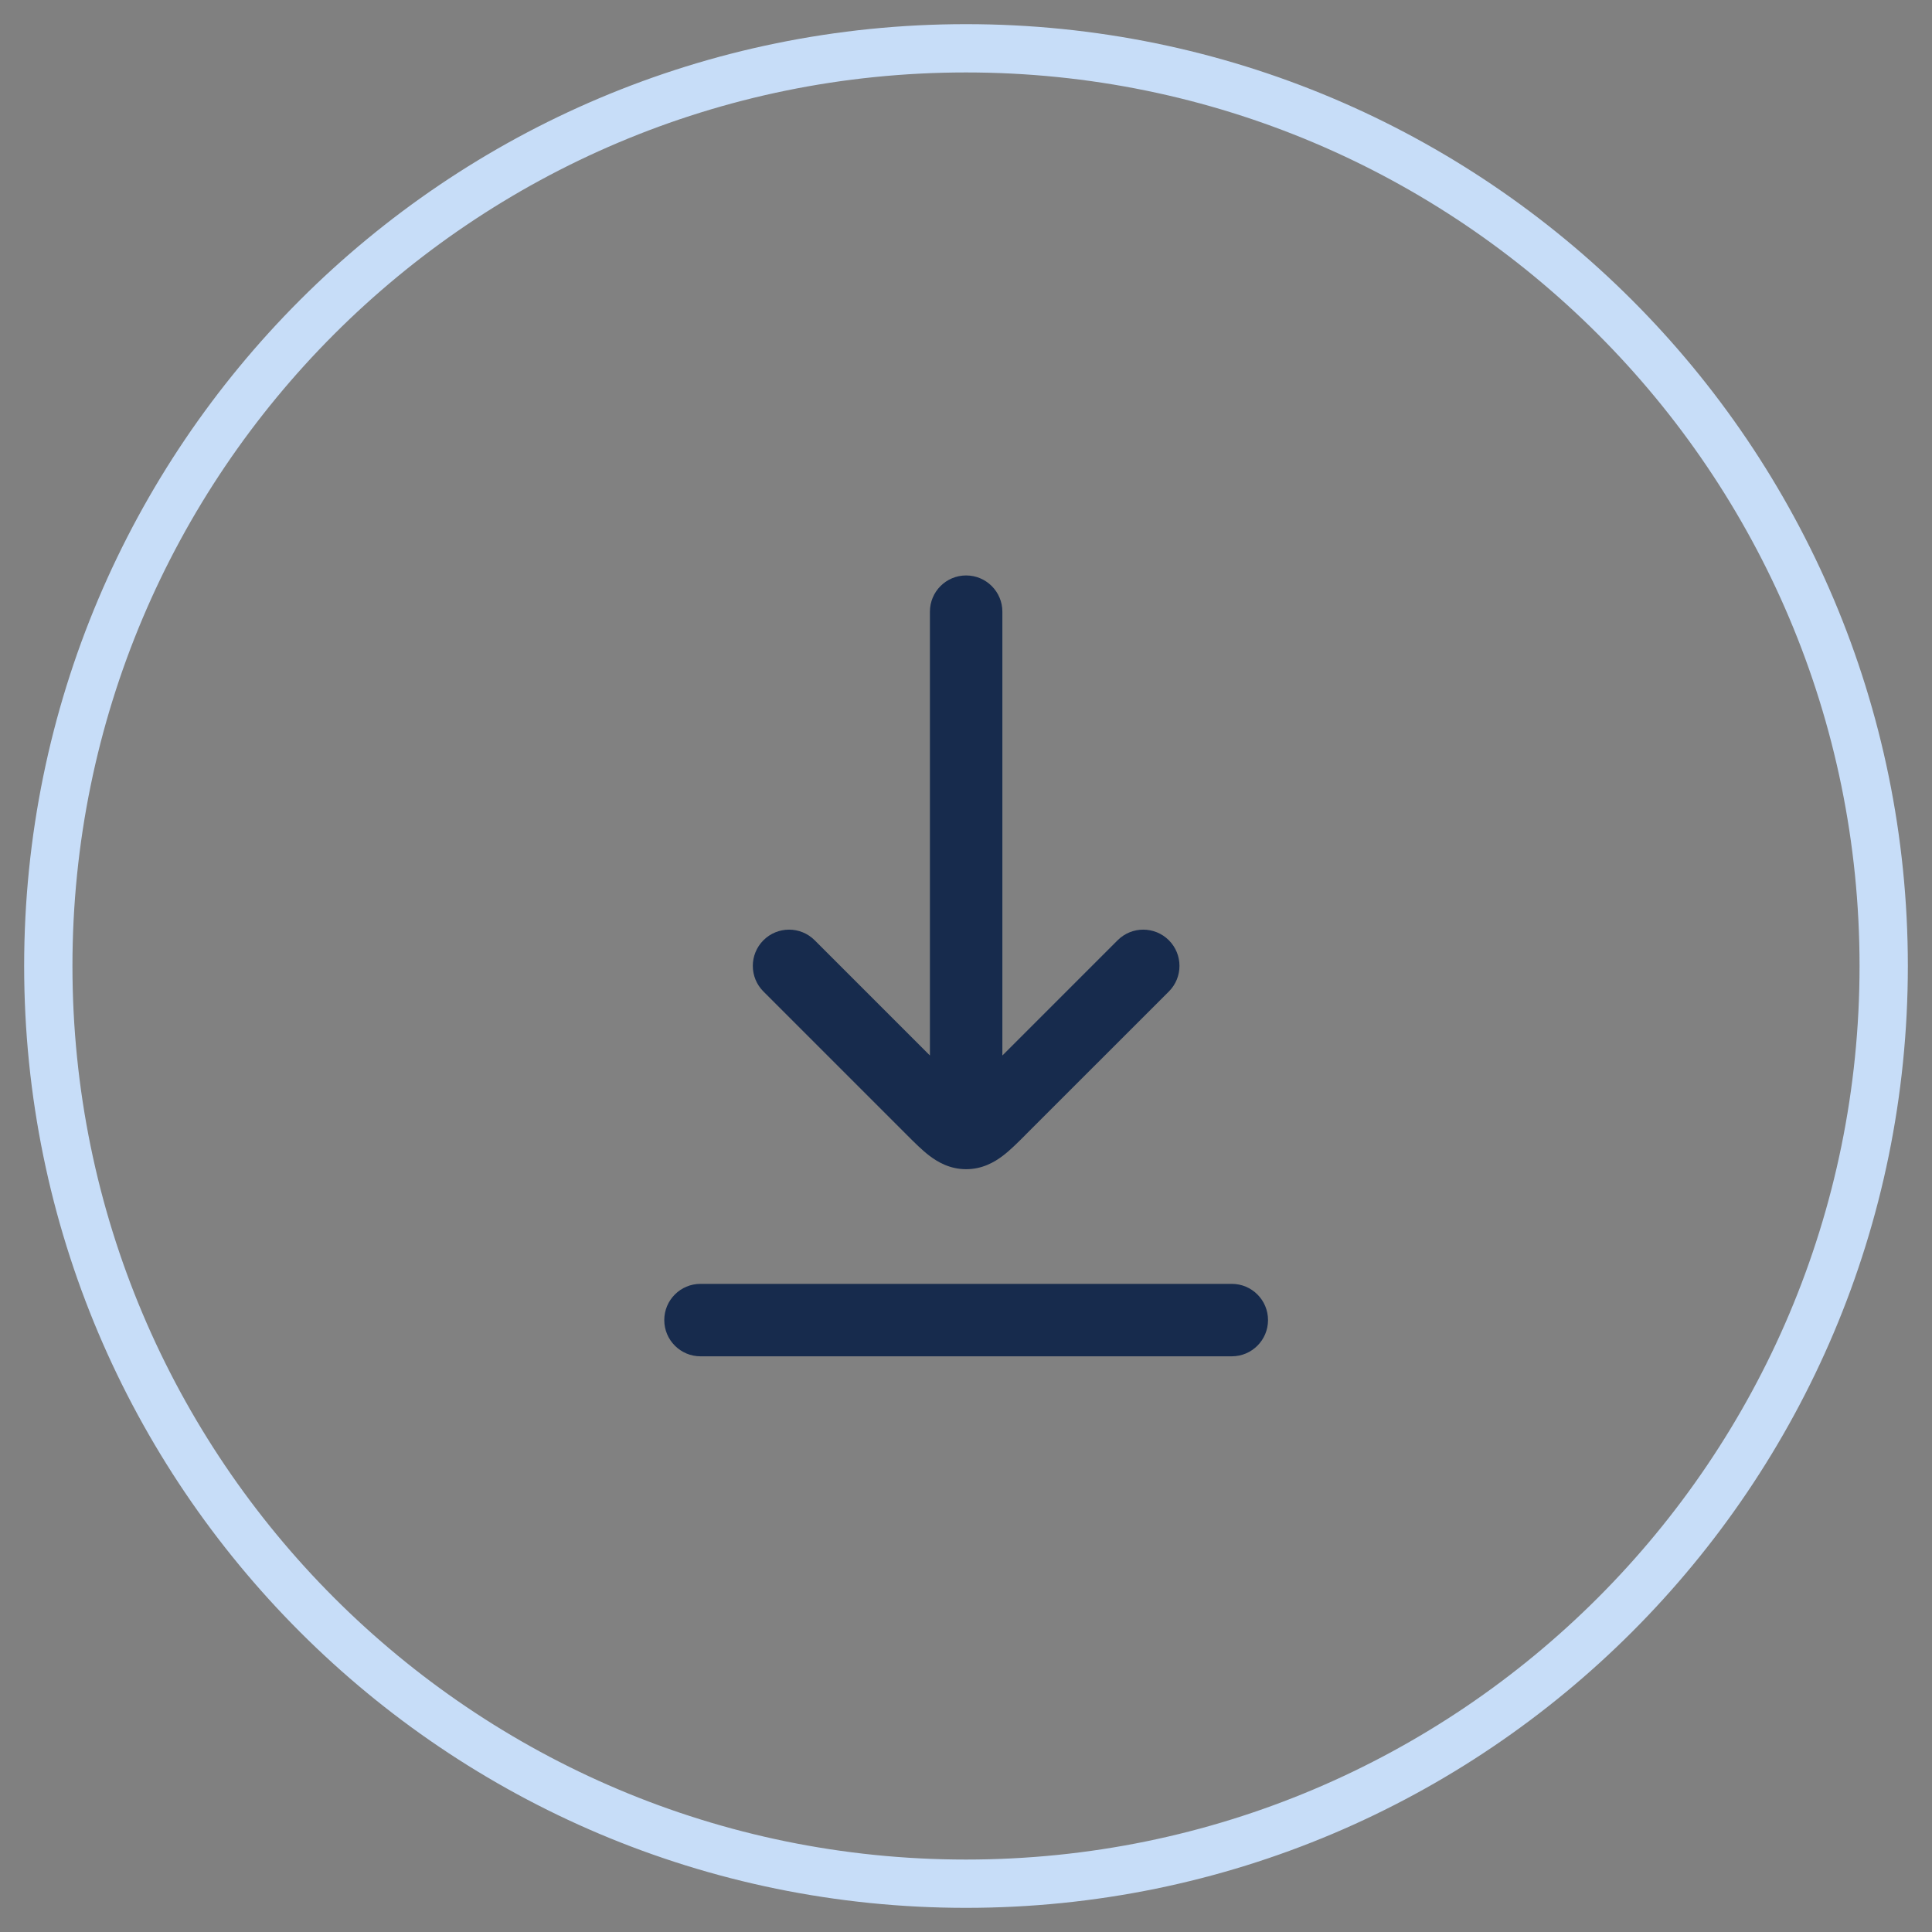<svg width="40" height="40" viewBox="0 0 40 40" fill="none" xmlns="http://www.w3.org/2000/svg">
<rect x="0" y="0" width="40" height="40" fill="#808080" stroke="none"/>
<path d="M1 20C1 9.507 9.507 1 20 1C30.493 1 39 9.507 39 20C39 30.493 30.493 39 20 39C9.507 39 1 30.493 1 20Z" fill="white" fill-opacity="0.01"/>
<path d="M1 20C1 9.507 9.507 1 20 1C30.493 1 39 9.507 39 20C39 30.493 30.493 39 20 39C9.507 39 1 30.493 1 20Z" stroke="#C7DDF8"/>
<path fill-rule="evenodd" clip-rule="evenodd" d="M20.753 21.853L20.753 12.664C20.753 12.25 20.417 11.914 20.002 11.914C19.588 11.914 19.253 12.25 19.253 12.664L19.253 21.853L16.867 19.467C16.574 19.174 16.099 19.174 15.806 19.467C15.513 19.76 15.513 20.235 15.806 20.528L18.765 23.487L18.79 23.512C18.935 23.657 19.092 23.814 19.242 23.928C19.418 24.062 19.669 24.207 20.003 24.207C20.336 24.207 20.588 24.062 20.764 23.928C20.914 23.814 21.071 23.657 21.216 23.512L21.216 23.512L21.24 23.487L24.2 20.528C24.493 20.235 24.493 19.76 24.2 19.467C23.907 19.174 23.432 19.174 23.139 19.467L20.753 21.853ZM13.753 27.331C13.753 26.916 14.089 26.581 14.503 26.581H25.503C25.917 26.581 26.253 26.916 26.253 27.331C26.253 27.745 25.917 28.081 25.503 28.081H14.503C14.089 28.081 13.753 27.745 13.753 27.331Z" fill="#172B4D"/>
</svg>
